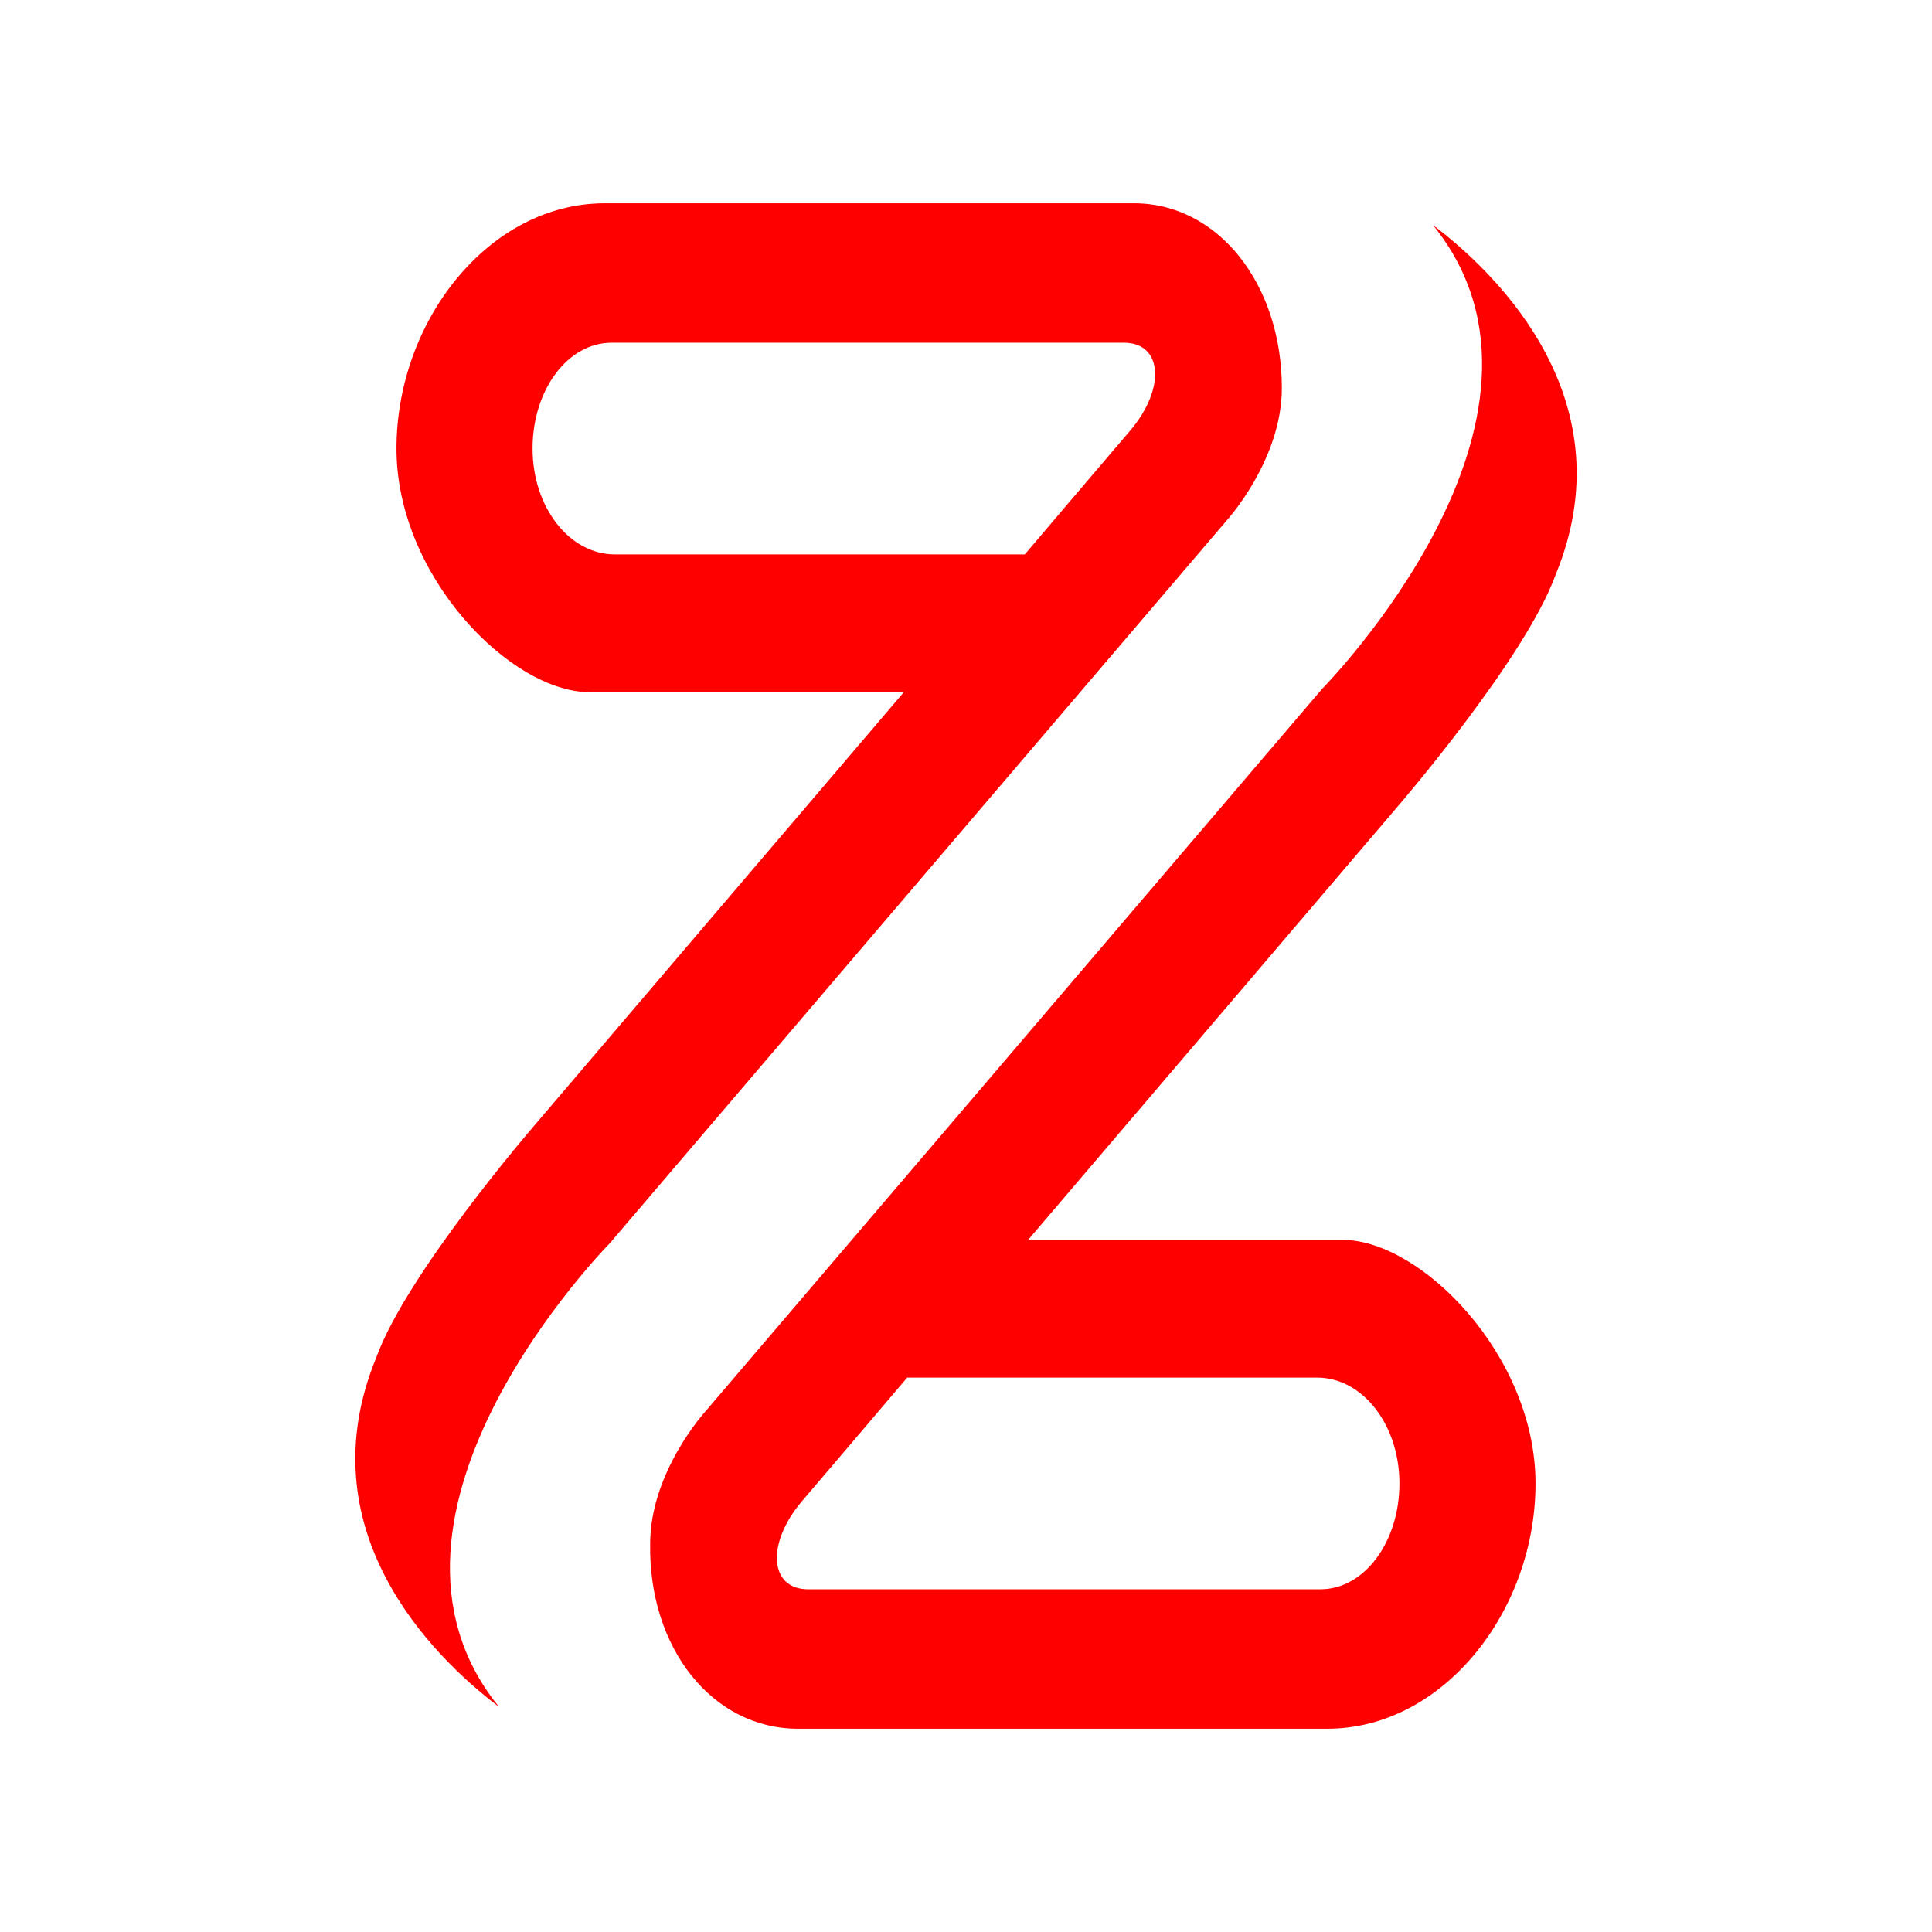 <?xml version="1.0" encoding="UTF-8"?>
<svg id="Layer_1" xmlns="http://www.w3.org/2000/svg" baseProfile="tiny-ps" version="1.2" viewBox="0 0 115 115">
  <title>RedZed Lending Solutions</title>
  <!-- Generator: Adobe Illustrator 29.0.1, SVG Export Plug-In . SVG Version: 2.1.0 Build 192)  -->
  <path d="M67.3,25.6c-1.8,2.1-6.3,7.4-6.3,7.4h-24.4c-2.7,0-4.9-2.8-4.9-6.3s2.1-6.3,4.7-6.3h30.5c2.3,0,2.5,2.7.4,5.2ZM67.5,12.1h-31.5c-6.9,0-12.4,7-12.4,14.6s6.8,14.5,11.5,14.5h18.7l-22,25.8s-7.6,8.8-9.4,13.8c-4.2,10.2,3.2,17.7,7.3,20.8-9.3-11.5,6.6-27.6,6.6-27.6l36.7-43s3.3-3.6,3.3-7.9c0-6.2-3.8-11-8.8-11Z" fill="red"/>
  <path d="M47.7,89.4c1.8-2.1,6.3-7.4,6.3-7.4h24.4c2.7,0,4.9,2.8,4.9,6.3s-2.1,6.3-4.7,6.3h-30.5c-2.3,0-2.5-2.7-.4-5.2ZM47.5,102.9h31.5c6.9,0,12.4-7,12.4-14.6s-6.8-14.5-11.5-14.5h-18.7l22-25.8s7.6-8.8,9.4-13.8c4.2-10.2-3.2-17.7-7.3-20.8,9.3,11.5-6.6,27.6-6.6,27.6l-36.7,43s-3.3,3.6-3.3,7.9c-.1,6.2,3.7,11,8.8,11Z" fill="red"/>
</svg>